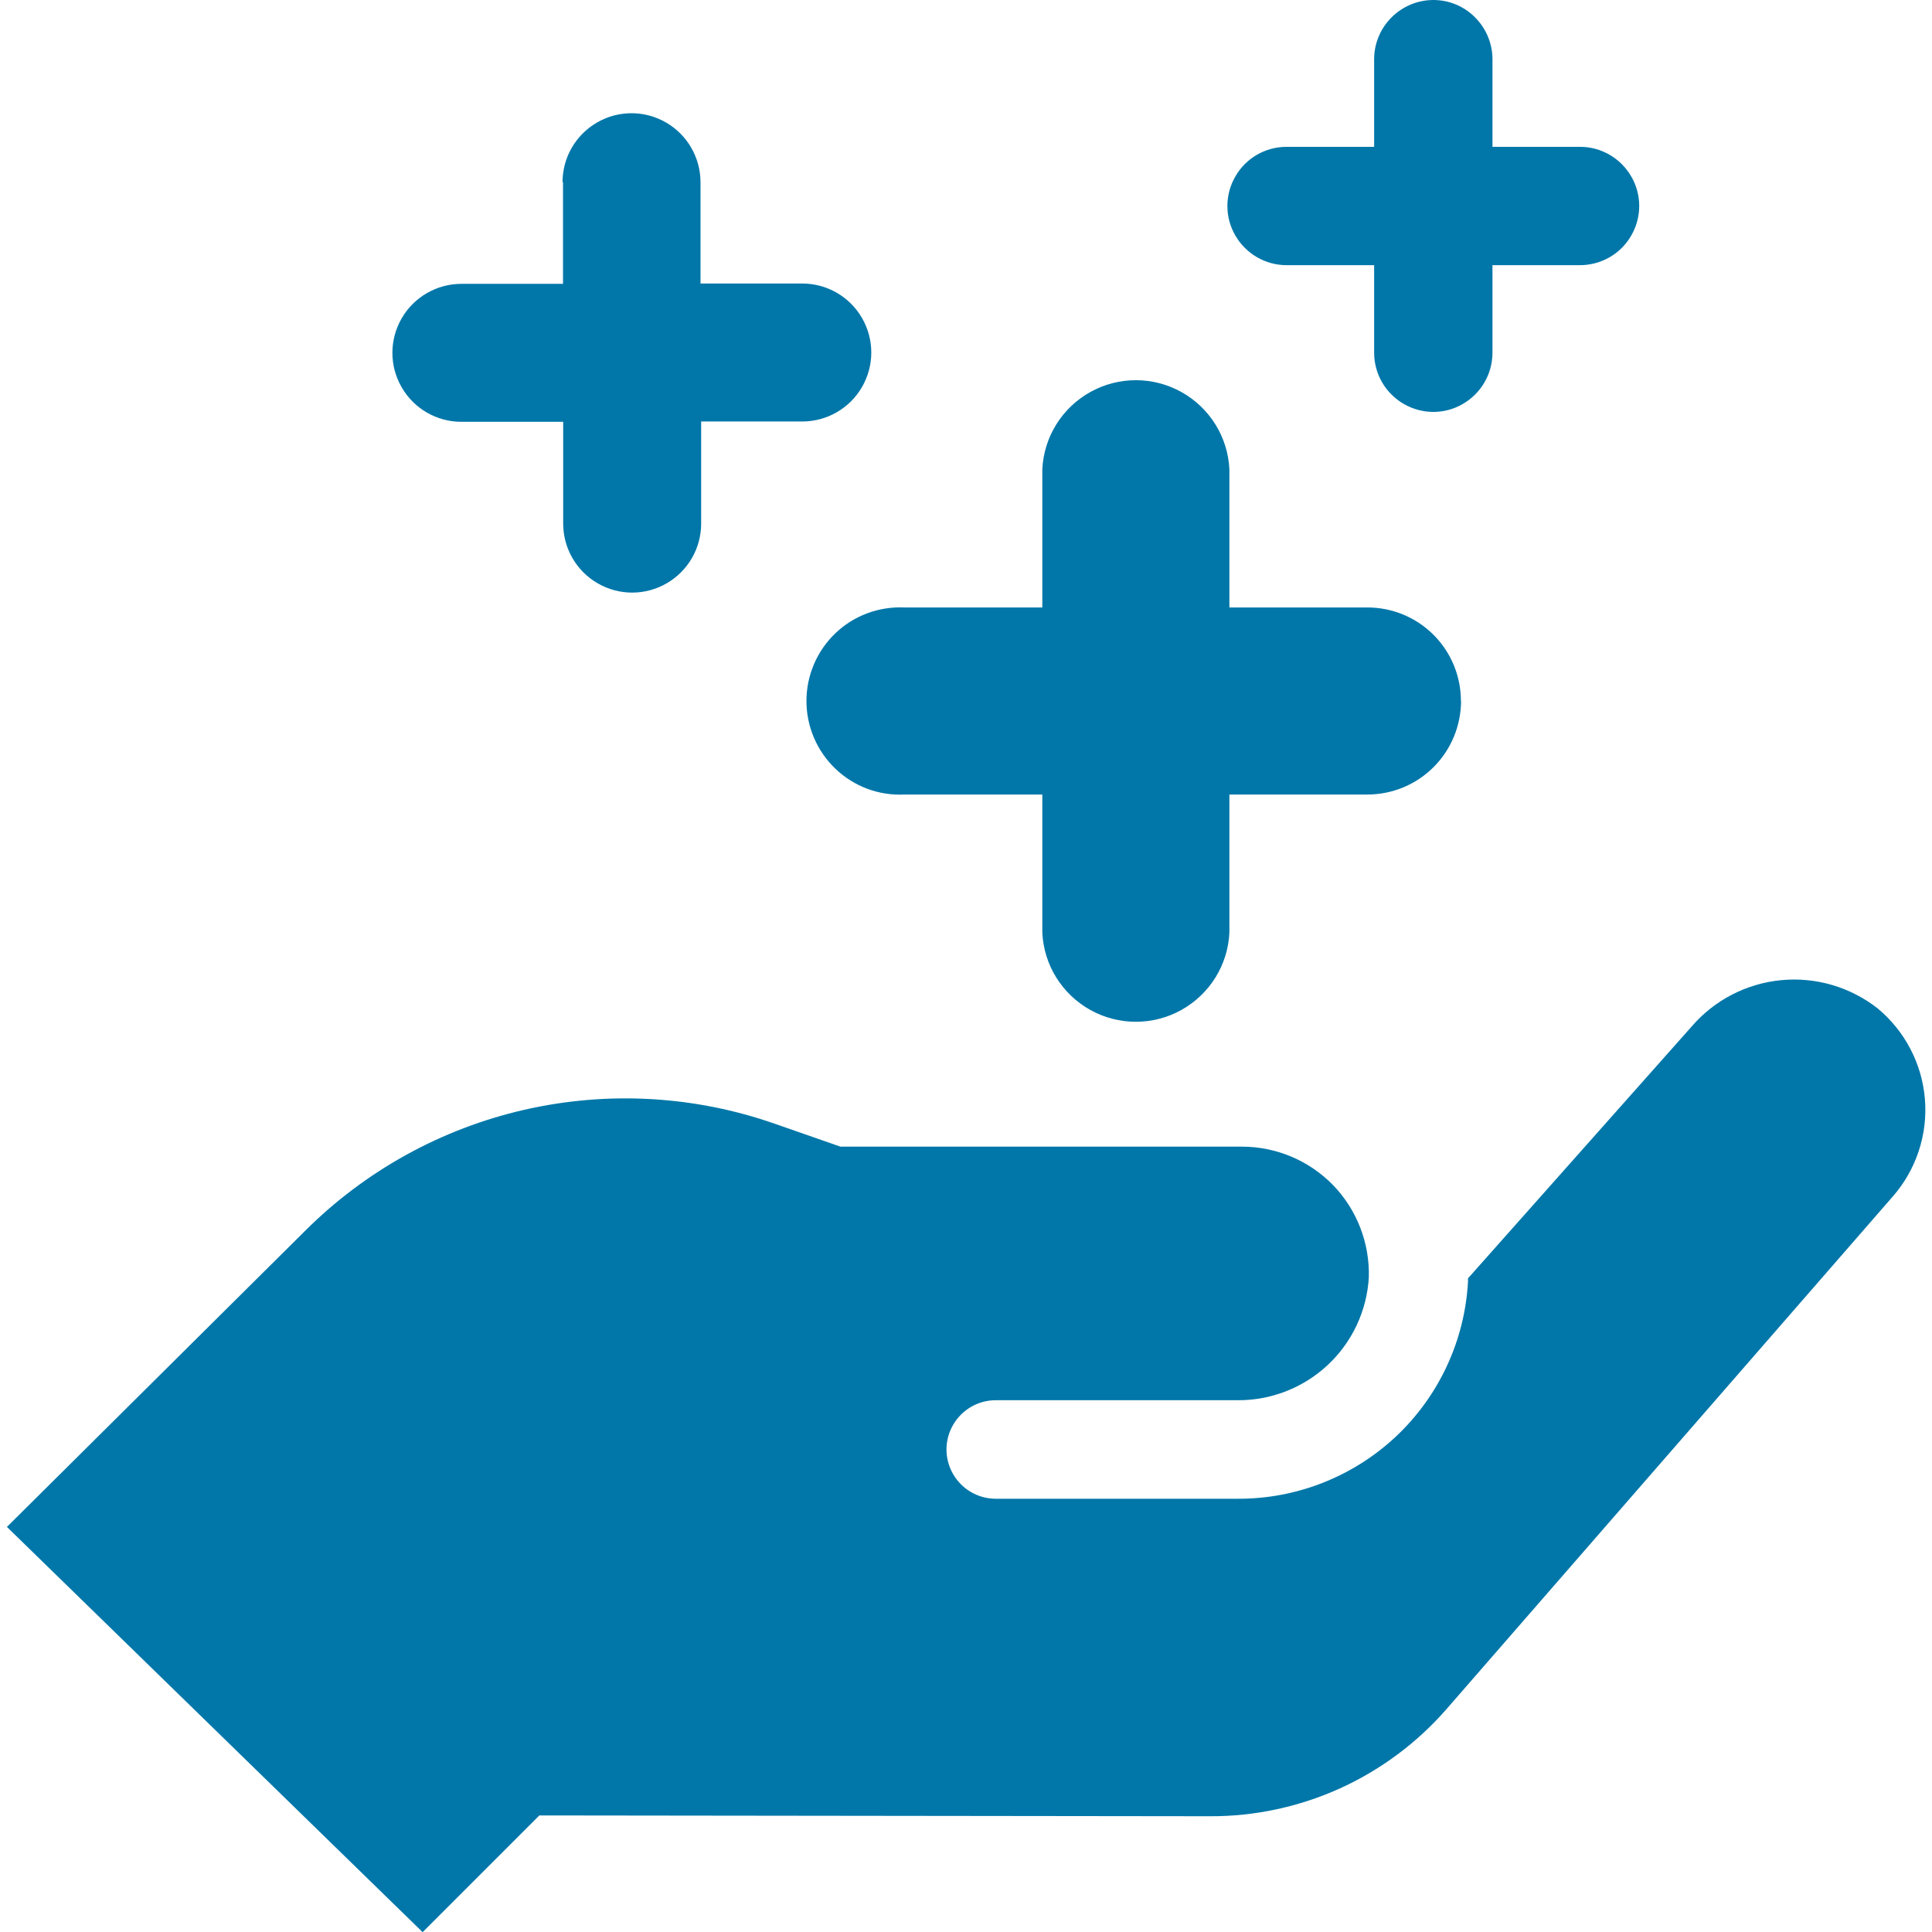 <svg viewBox="0 0 1200 1200" version="1.1" xmlns="http://www.w3.org/2000/svg" data-name="Calque 1" id="Calque_1">
  <defs>
    <style>
      .cls-1 {
        fill: #0177a9;
        stroke-width: 0px;
      }
    </style>
  </defs>
  <path d="M334.9,1127.7l-72.4,72.4L4.3,948.4l185-183.7c37.5-37.5,84.8-63.6,136.4-75.4,51.7-11.8,105.6-8.8,155.6,8.7l40.7,14.2h249.4c21.3,0,41.7,8.6,56.6,23.9,14.8,15.3,22.8,36,22.2,57.3-1.2,20.8-10.4,40.4-25.7,54.6-15.3,14.2-35.5,22-56.4,21.7h-149.6c-10.9,0-21,5.8-26.5,15.3-5.5,9.5-5.5,21.1,0,30.6,5.5,9.5,15.6,15.3,26.5,15.3h150.1c36.6.2,71.9-13.7,98.6-38.8,26.6-25.1,42.6-59.5,44.6-96.1v-2l138.9-156.4c14.1-16.4,34-26.7,55.5-28.8,21.5-2.1,43,4.2,60,17.5,17,14.1,27.6,34.4,29.4,56.4,1.8,22-5.4,43.8-19.9,60.4l-277.2,318.4c-18.3,21-40.9,37.8-66.2,49.3-25.4,11.5-52.9,17.4-80.7,17.3l-416.5-.5ZM907.4,435.4c0-15.4-6.1-30.2-17-41.1-10.9-10.9-25.7-17-41.1-17h-85.7v-85.7c-.9-20.1-12.2-38.3-29.8-48.1-17.6-9.8-39-9.8-56.6,0-17.6,9.8-28.9,28-29.8,48.1v85.7h-85.7c-15.9-.7-31.4,5.1-42.8,16-11.5,11-18,26.2-18,42.1s6.5,31.1,18,42.1c11.5,11,27,16.8,42.8,16h85.7v85.7c.9,20.1,12.2,38.3,29.8,48.1,17.6,9.8,39,9.8,56.6,0,17.6-9.8,28.9-28,29.8-48.1v-85.7h85.7c15.4,0,30.2-6.1,41.1-17,10.9-10.9,17-25.6,17.1-41.1h0ZM349.7,113.1v63.2h-63.1c-15.3,0-29.5,8.2-37.1,21.4-7.7,13.3-7.7,29.6,0,42.9,7.7,13.3,21.8,21.4,37.1,21.4h63.2v63.2h0c0,15.3,8.2,29.5,21.4,37.1,13.3,7.7,29.6,7.7,42.9,0,13.3-7.7,21.4-21.8,21.4-37.1v-63.4h62.8c15.3,0,29.5-8.2,37.1-21.4,7.7-13.3,7.7-29.6,0-42.9-7.7-13.3-21.8-21.4-37.1-21.4h-63.2v-62.9c0-15.3-8.2-29.5-21.4-37.1-13.3-7.7-29.6-7.7-42.9,0-13.3,7.7-21.4,21.8-21.4,37.1h.2ZM890.3,0c-9.7,0-19.1,3.9-26,10.8-6.9,6.9-10.8,16.2-10.8,26v54.4h-54.4c-13.1,0-25.3,7-31.8,18.4-6.6,11.4-6.6,25.4,0,36.7,6.6,11.4,18.7,18.4,31.8,18.4h54.4v54.4h0c0,13.1,7,25.2,18.4,31.8,11.4,6.6,25.4,6.6,36.7,0,11.4-6.6,18.4-18.7,18.4-31.8v-54.4h54.4c13.1,0,25.3-7,31.8-18.4,6.6-11.4,6.6-25.4,0-36.7-6.6-11.4-18.7-18.4-31.8-18.4h-54.4v-54.4c0-9.7-3.9-19.1-10.8-26C909.4,3.9,900.1,0,890.3,0h0Z" class="cls-1"></path>
</svg>